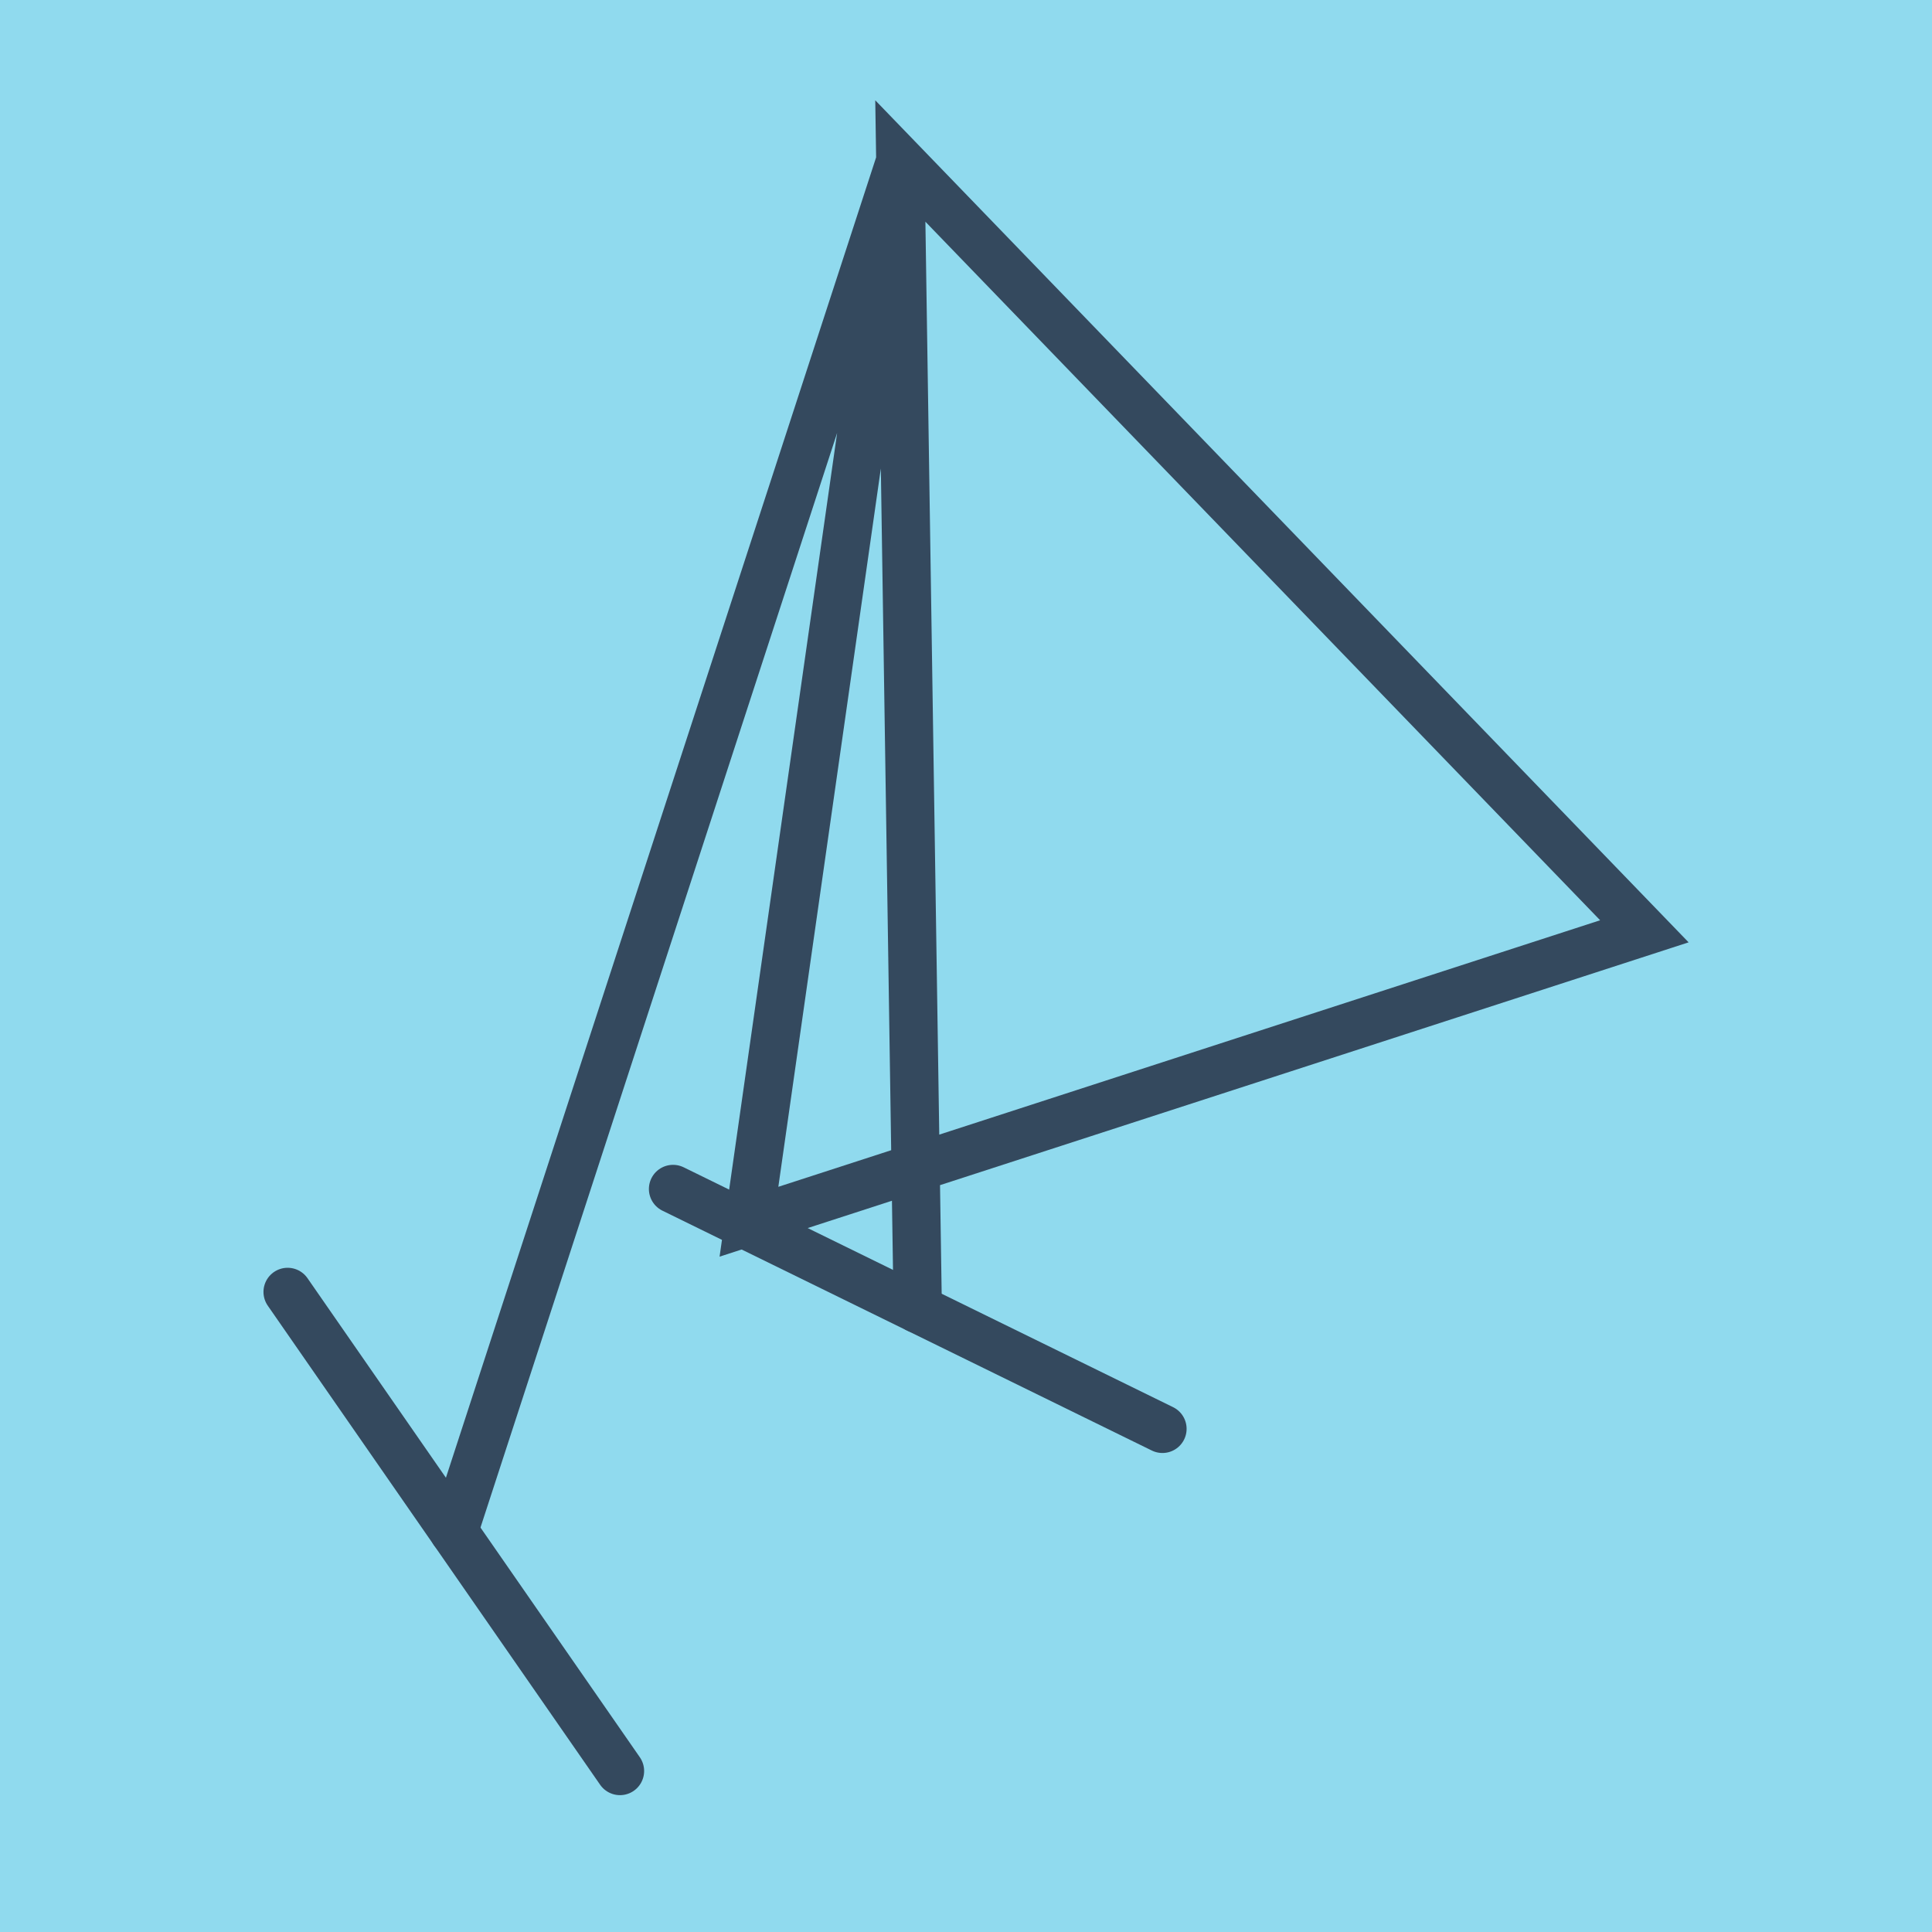 <?xml version="1.0" encoding="utf-8"?>
<!DOCTYPE svg PUBLIC "-//W3C//DTD SVG 1.1//EN" "http://www.w3.org/Graphics/SVG/1.1/DTD/svg11.dtd">
<svg xmlns="http://www.w3.org/2000/svg" xmlns:xlink="http://www.w3.org/1999/xlink" viewBox="-10 -10 120 120" preserveAspectRatio="xMidYMid meet">
	<path style="fill:#90daee" d="M-10-10h120v120H-10z"/>
			<polyline stroke-linecap="round" points="31.804,63.85 62.202,78.748 " style="fill:none;stroke:#34495e;stroke-width: 3px"/>
			<polyline stroke-linecap="round" points="28.508,100 7.865,70.244 " style="fill:none;stroke:#34495e;stroke-width: 3px"/>
			<polyline stroke-linecap="round" points="47.003,71.299 45.921,0 92.135,47.845 36.519,65.884 45.921,0 92.135,47.845 36.519,65.884 45.921,0 92.135,47.845 36.519,65.884 45.921,0 18.187,85.122 " style="fill:none;stroke:#34495e;stroke-width: 3px"/>
	</svg>
